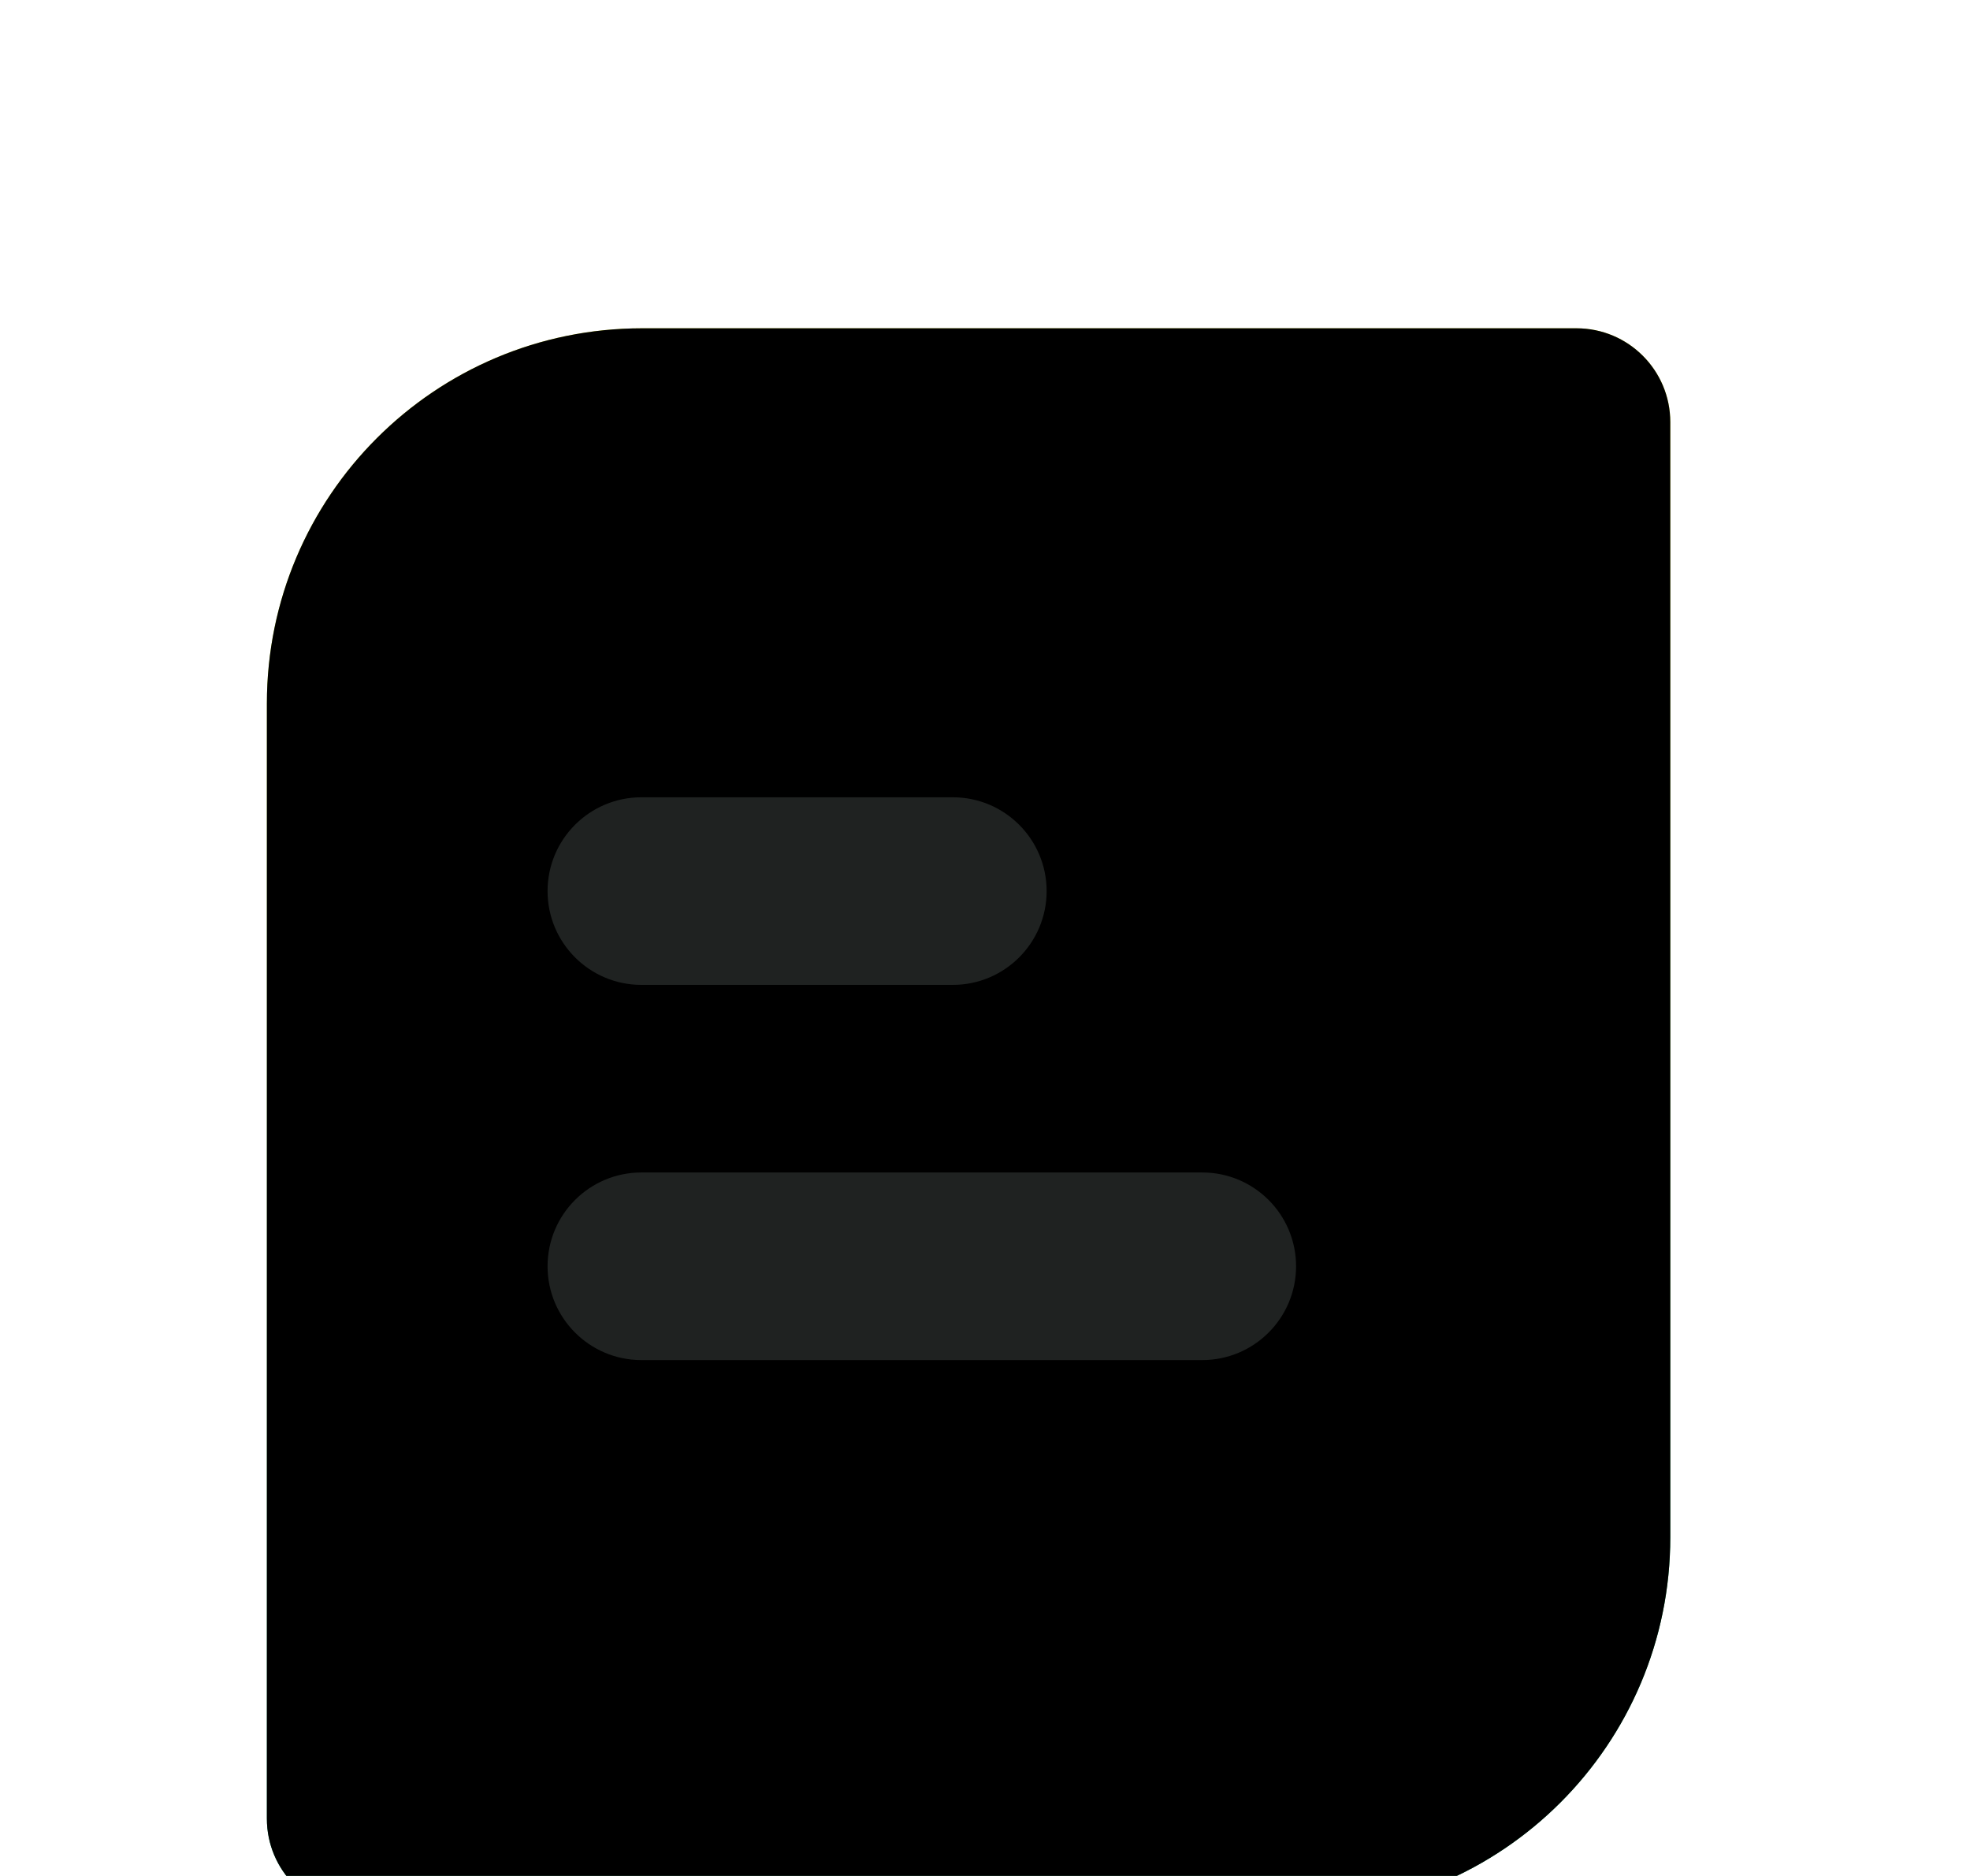 <?xml version="1.0" encoding="UTF-8"?>
<svg width="21px" height="20px" viewBox="0 0 21 20" version="1.1" xmlns="http://www.w3.org/2000/svg" xmlns:xlink="http://www.w3.org/1999/xlink">
    <title>icon_news_checked</title>
    <defs>
        <filter x="-52.6%" y="-52.5%" width="205.3%" height="205.0%" filterUnits="objectBoundingBox" id="filter-1">
            <feOffset dx="0" dy="2" in="SourceAlpha" result="shadowOffsetOuter1"></feOffset>
            <feGaussianBlur stdDeviation="1.5" in="shadowOffsetOuter1" result="shadowBlurOuter1"></feGaussianBlur>
            <feColorMatrix values="0 0 0 0 0.124   0 0 0 0 0.136   0 0 0 0 0.132  0 0 0 1 0" type="matrix" in="shadowBlurOuter1" result="shadowMatrixOuter1"></feColorMatrix>
            <feMerge>
                <feMergeNode in="shadowMatrixOuter1"></feMergeNode>
                <feMergeNode in="SourceGraphic"></feMergeNode>
            </feMerge>
        </filter>
        <linearGradient x1="54.632%" y1="6.675%" x2="54.632%" y2="88.945%" id="linearGradient-2">
            <stop stop-color="#D3DE26" offset="0%"></stop>
            <stop stop-color="#068D50" offset="100%"></stop>
            <stop stop-color="#068D50" offset="100%"></stop>
        </linearGradient>
        <path d="M6.493,1.5 L16.453,1.5 C17.006,1.5 17.453,1.948 17.453,2.5 L17.453,14.389 C17.453,16.598 15.663,18.389 13.453,18.389 L3.493,18.389 C2.941,18.389 2.493,17.941 2.493,17.389 L2.493,5.5 C2.493,3.291 4.284,1.5 6.493,1.5 Z" id="path-3"></path>
        <filter x="-10.0%" y="-8.9%" width="120.1%" height="117.8%" filterUnits="objectBoundingBox" id="filter-4">
            <feGaussianBlur stdDeviation="1.5" in="SourceAlpha" result="shadowBlurInner1"></feGaussianBlur>
            <feOffset dx="0" dy="0" in="shadowBlurInner1" result="shadowOffsetInner1"></feOffset>
            <feComposite in="shadowOffsetInner1" in2="SourceAlpha" operator="arithmetic" k2="-1" k3="1" result="shadowInnerInner1"></feComposite>
            <feColorMatrix values="0 0 0 0 1   0 0 0 0 1   0 0 0 0 1  0 0 0 0.5 0" type="matrix" in="shadowInnerInner1"></feColorMatrix>
        </filter>
    </defs>
    <g id="app端" stroke="none" stroke-width="1" fill="none" fill-rule="evenodd">
        <g id="资讯" transform="translate(-130, -738)">
            <g id="底部栏" transform="translate(0, 730)">
                <g id="tab_news_uncheck" transform="translate(93.75, 0)">
                    <g id="icon_home_checked" filter="url(#filter-1)" transform="translate(36.602, 8)">
                        <g id="编组">
                            <rect id="矩形" x="0" y="0" width="19.947" height="20"></rect>
                            <g id="矩形">
                                <use fill="url(#linearGradient-2)" fill-rule="evenodd" xlink:href="#path-3"></use>
                                <use fill="black" fill-opacity="1" filter="url(#filter-4)" xlink:href="#path-3"></use>
                            </g>
                            <path d="M12.464,10.5 C13.016,10.5 13.464,10.948 13.464,11.5 C13.464,12.052 13.016,12.5 12.464,12.5 L6.485,12.5 C5.933,12.5 5.485,12.052 5.485,11.5 C5.485,10.948 5.933,10.5 6.485,10.5 L12.464,10.5 Z M9.805,6.5 C10.357,6.5 10.805,6.948 10.805,7.5 C10.805,8.052 10.357,8.5 9.805,8.5 L6.485,8.5 C5.933,8.5 5.485,8.052 5.485,7.5 C5.485,6.948 5.933,6.5 6.485,6.5 L9.805,6.5 Z" id="形状结合" fill="#1F2221"></path>
                        </g>
                    </g>
                </g>
            </g>
        </g>
    </g>
</svg>